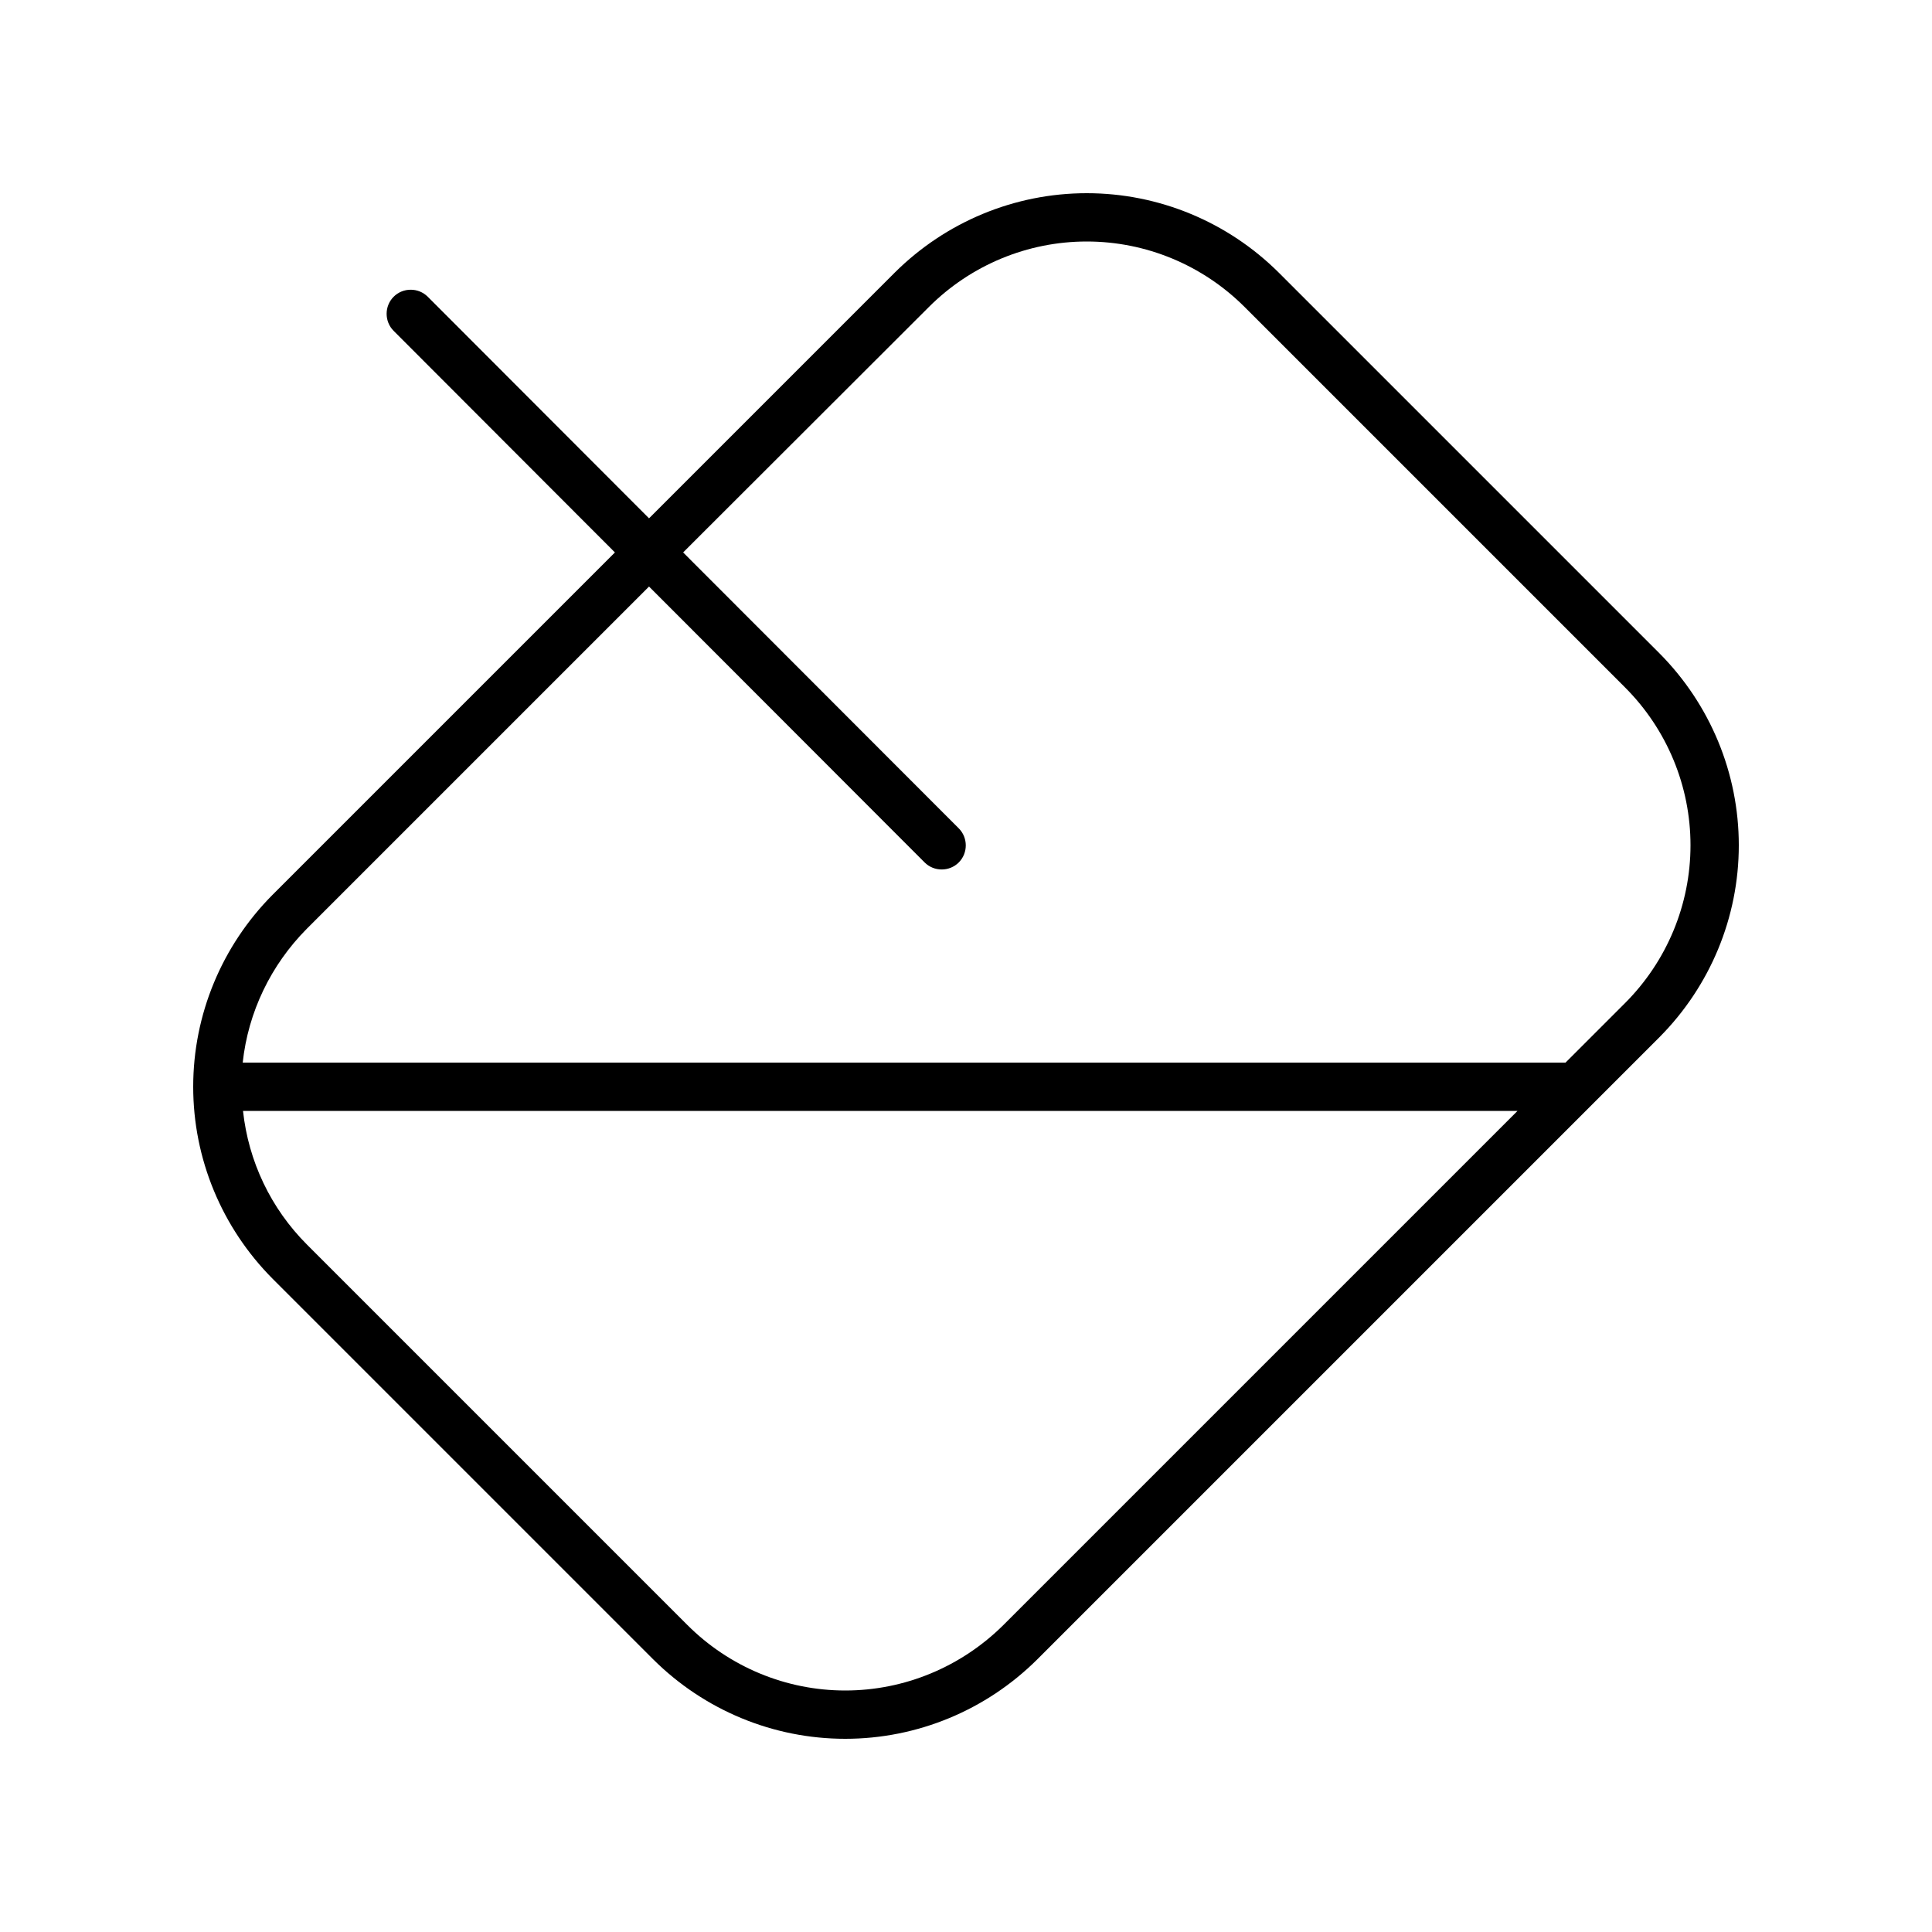 <svg xmlns="http://www.w3.org/2000/svg" viewBox="0 0 640 640"><!--! Font Awesome Pro 7.1.0 by @fontawesome - https://fontawesome.com License - https://fontawesome.com/license (Commercial License) Copyright 2025 Fonticons, Inc. --><path fill="currentColor" d="M360 80C379.6 80 398.4 87.8 412.3 101.7L538.3 227.7C552.2 241.6 560 260.4 560 280C560 299.6 552.2 318.4 538.3 332.3L518.6 352L80.4 352C82.2 335.3 89.7 319.7 101.6 307.7L215 194.3L306.3 285.7C309.4 288.8 314.5 288.8 317.6 285.7C320.7 282.6 320.7 277.5 317.6 274.4L226.3 183L307.7 101.7C321.6 87.8 340.4 80 360 80zM203.7 183L90.3 296.4C73.5 313.3 64 336.1 64 360C64 383.9 73.5 406.7 90.3 423.6L216.4 549.7C233.3 566.5 256.1 576 280 576C303.9 576 326.7 566.5 343.6 549.7L549.7 343.6C566.5 326.7 576 303.9 576 280C576 256.1 566.5 233.3 549.7 216.4L423.6 90.3C406.7 73.5 383.9 64 360 64C336.1 64 313.3 73.5 296.4 90.3L215 171.7L141.7 98.3C138.6 95.2 133.5 95.2 130.4 98.3C127.3 101.4 127.3 106.5 130.4 109.6L203.7 183zM101.7 412.3C89.7 400.3 82.3 384.7 80.5 368L502.7 368L332.4 538.3C318.4 552.2 299.6 560 280 560C260.4 560 241.6 552.2 227.7 538.3L101.7 412.3z"/></svg>
